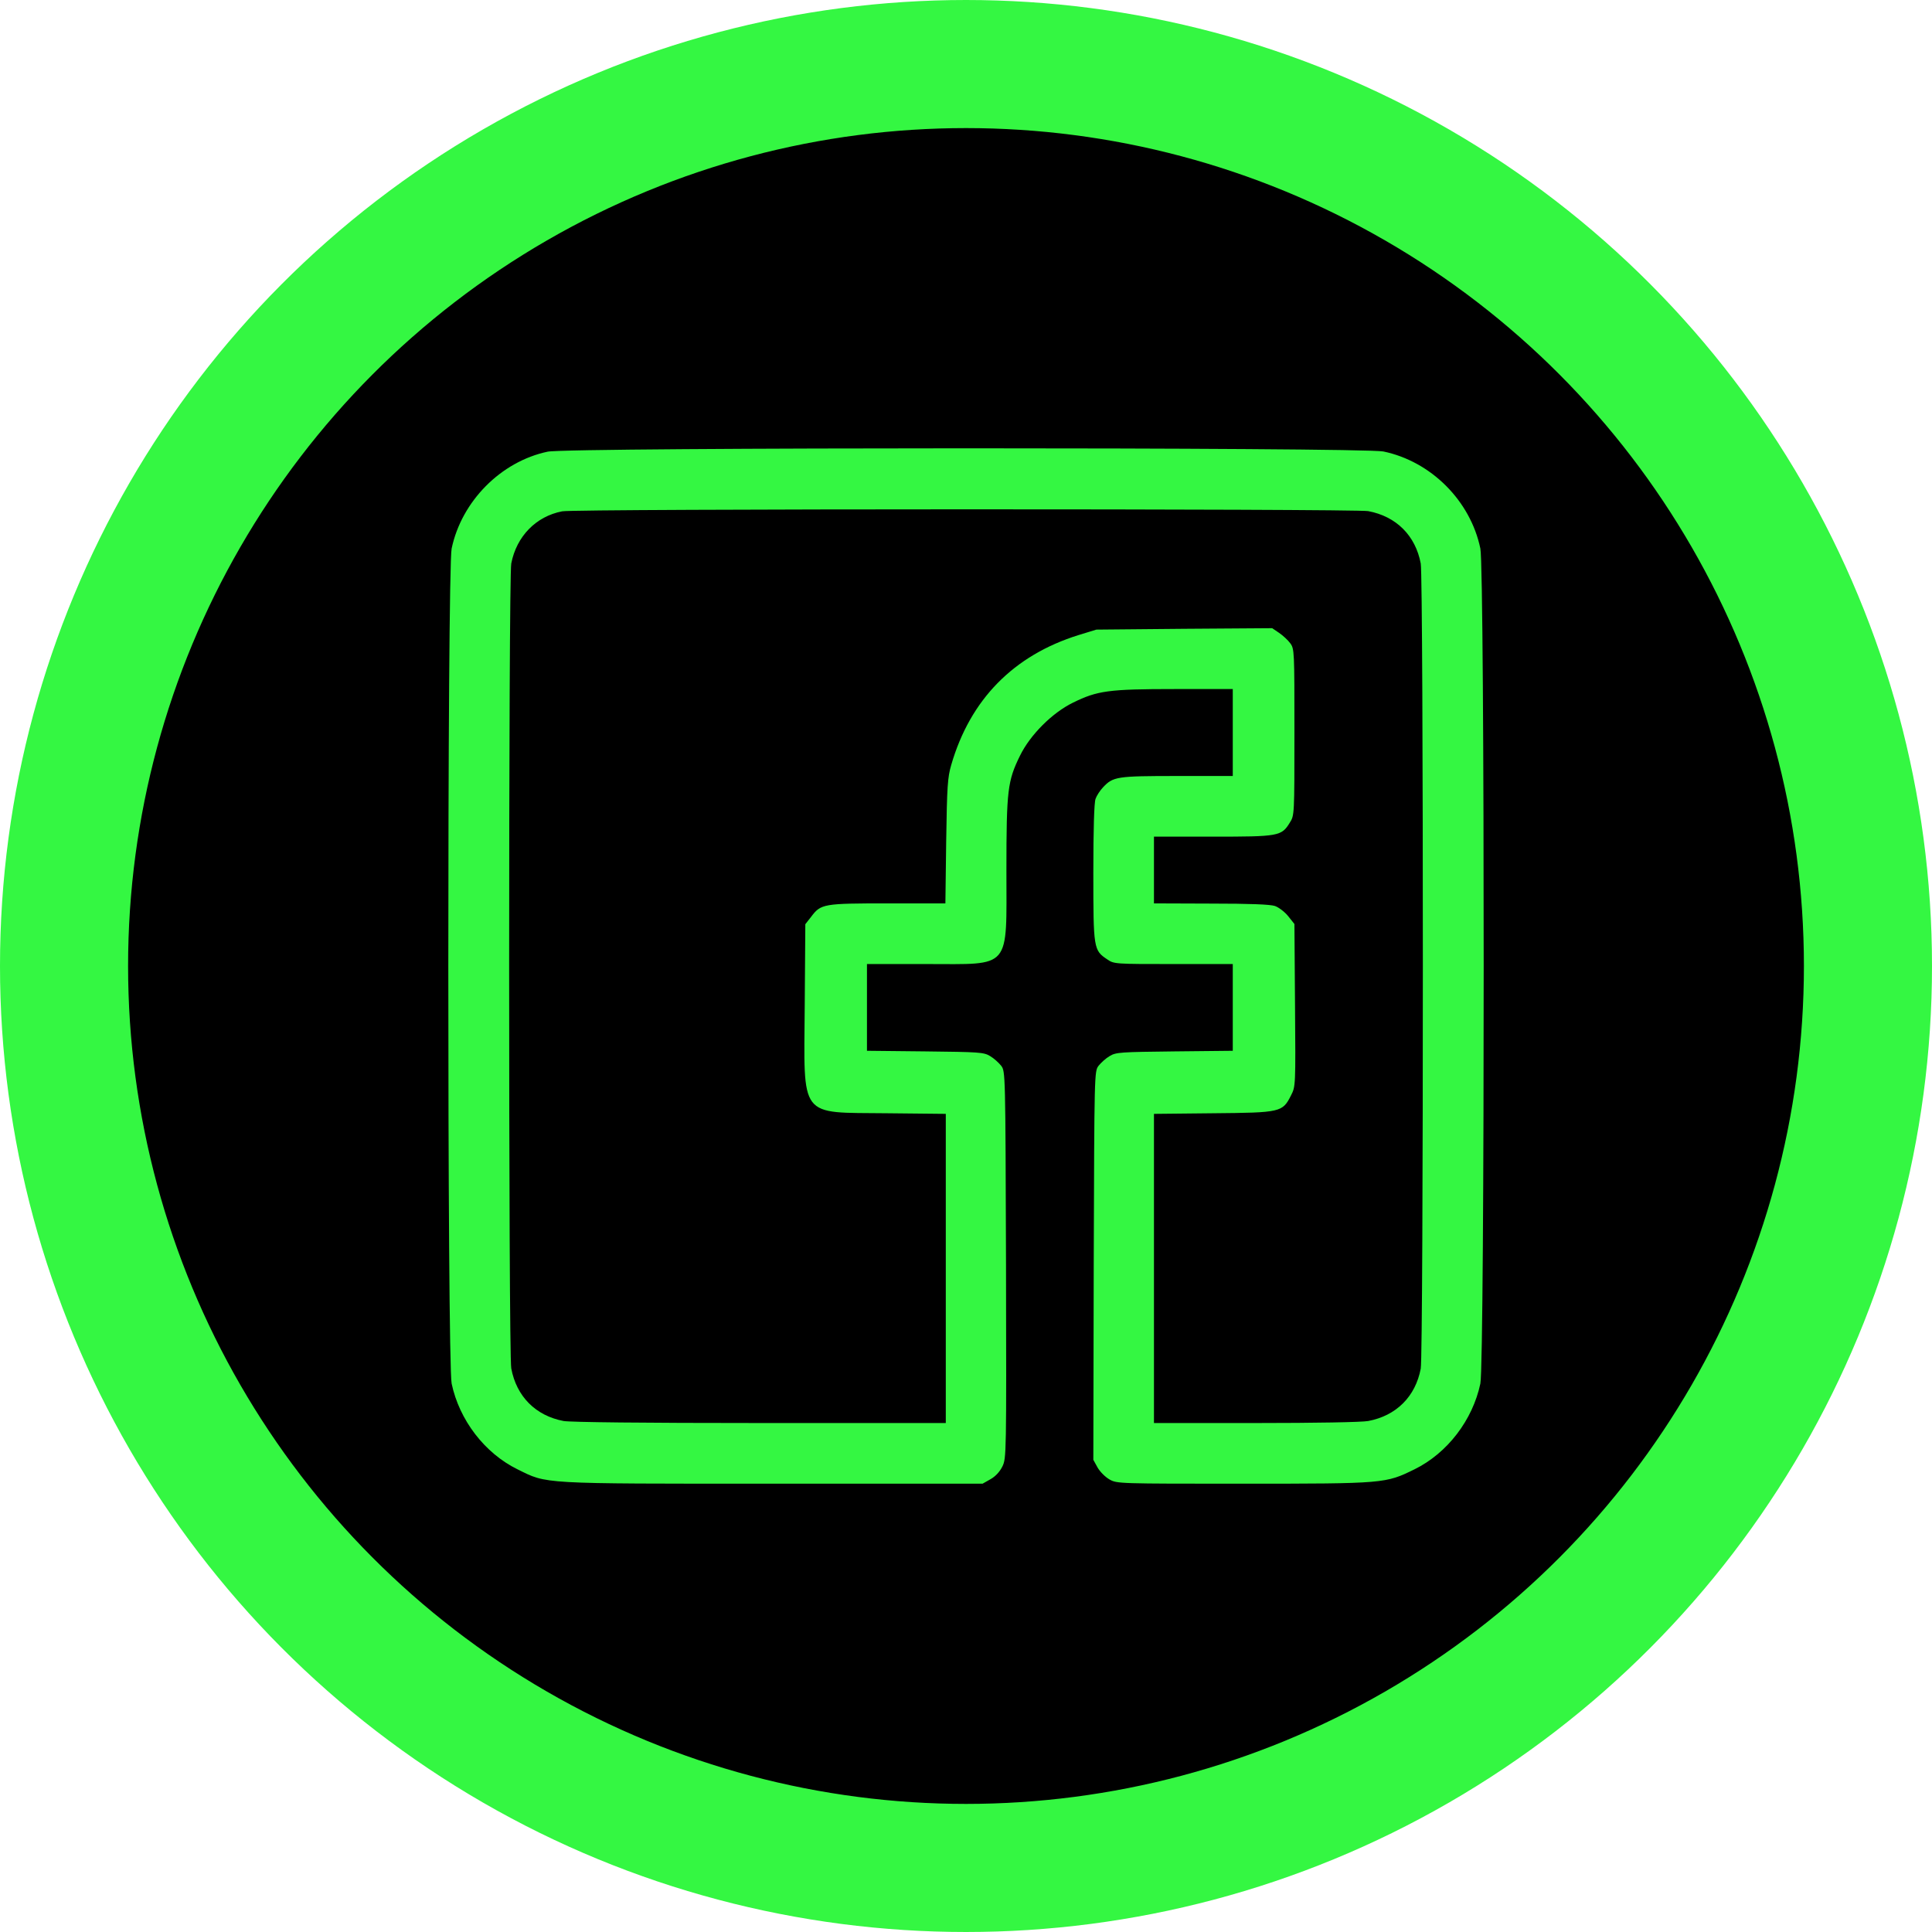 <?xml version="1.0" encoding="UTF-8"?> <svg xmlns="http://www.w3.org/2000/svg" width="181" height="181" viewBox="0 0 181 181" fill="none"> <circle cx="90.5" cy="90.5" r="84.5" fill="black" stroke="#34F742" stroke-width="12"></circle> <path d="M51.306 42.315C46.913 43.243 43.24 46.975 42.312 51.389C41.896 53.378 41.896 127.634 42.312 129.623C43.032 133.033 45.399 136.14 48.485 137.655C51.306 139.038 50.397 139 72.399 139H92.053L92.791 138.583C93.264 138.318 93.662 137.882 93.908 137.39C94.287 136.613 94.287 136.31 94.249 118.485C94.192 100.413 94.192 100.375 93.795 99.845C93.567 99.561 93.113 99.144 92.753 98.936C92.166 98.576 91.712 98.557 86.675 98.5L81.222 98.443V94.37V90.317H86.789C94.817 90.317 94.287 90.942 94.287 81.508C94.287 74.025 94.4 73.154 95.555 70.805C96.502 68.854 98.585 66.77 100.535 65.823C102.807 64.706 103.868 64.554 110.059 64.554H115.493V68.627V72.7H110.286C104.606 72.7 104.284 72.756 103.337 73.76C103.053 74.063 102.732 74.556 102.637 74.84C102.504 75.181 102.429 77.7 102.429 81.754C102.429 88.877 102.447 89.028 103.735 89.881C104.36 90.317 104.473 90.317 109.927 90.317H115.493V94.37V98.443L110.059 98.5C105.004 98.557 104.549 98.576 103.962 98.936C103.602 99.144 103.148 99.561 102.921 99.845C102.523 100.375 102.523 100.413 102.466 118.579L102.429 136.765L102.826 137.484C103.053 137.882 103.546 138.375 103.943 138.602C104.644 139 104.795 139 116.459 139C129.751 139 129.807 138.981 132.515 137.655C135.601 136.14 137.968 133.033 138.688 129.623C139.104 127.634 139.104 53.378 138.688 51.389C137.76 46.918 134.068 43.224 129.599 42.296C127.668 41.898 53.2 41.898 51.306 42.315ZM128.179 47.884C130.811 48.377 132.61 50.176 133.102 52.79C133.367 54.192 133.367 126.82 133.102 128.221C132.61 130.835 130.811 132.635 128.179 133.128C127.592 133.241 123.218 133.317 117.652 133.317H108.109V118.845V104.353L113.657 104.296C120 104.24 120.151 104.202 120.946 102.629C121.382 101.777 121.382 101.758 121.325 94.162L121.268 86.566L120.681 85.827C120.359 85.429 119.81 85.012 119.45 84.88C119.015 84.728 117.084 84.653 113.467 84.653L108.109 84.634V81.508V78.382H113.619C119.791 78.382 120.056 78.344 120.833 77.075C121.268 76.393 121.268 76.374 121.268 68.589C121.268 60.974 121.268 60.784 120.87 60.254C120.662 59.97 120.189 59.534 119.829 59.288L119.185 58.852L110.949 58.909L102.713 58.985L101.046 59.496C94.969 61.391 90.898 65.52 89.118 71.658C88.777 72.832 88.72 73.647 88.644 78.799L88.569 84.634H83.191C77.151 84.634 76.905 84.671 75.996 85.884L75.447 86.585L75.391 94.181C75.315 104.921 74.785 104.202 83.078 104.296L88.607 104.353V118.845V133.317H71.206C60.205 133.317 53.446 133.241 52.802 133.128C50.189 132.635 48.39 130.835 47.898 128.202C47.633 126.82 47.633 54.173 47.898 52.79C48.39 50.252 50.208 48.377 52.669 47.903C53.862 47.657 126.948 47.657 128.179 47.884Z" fill="#34F742"></path> </svg> 